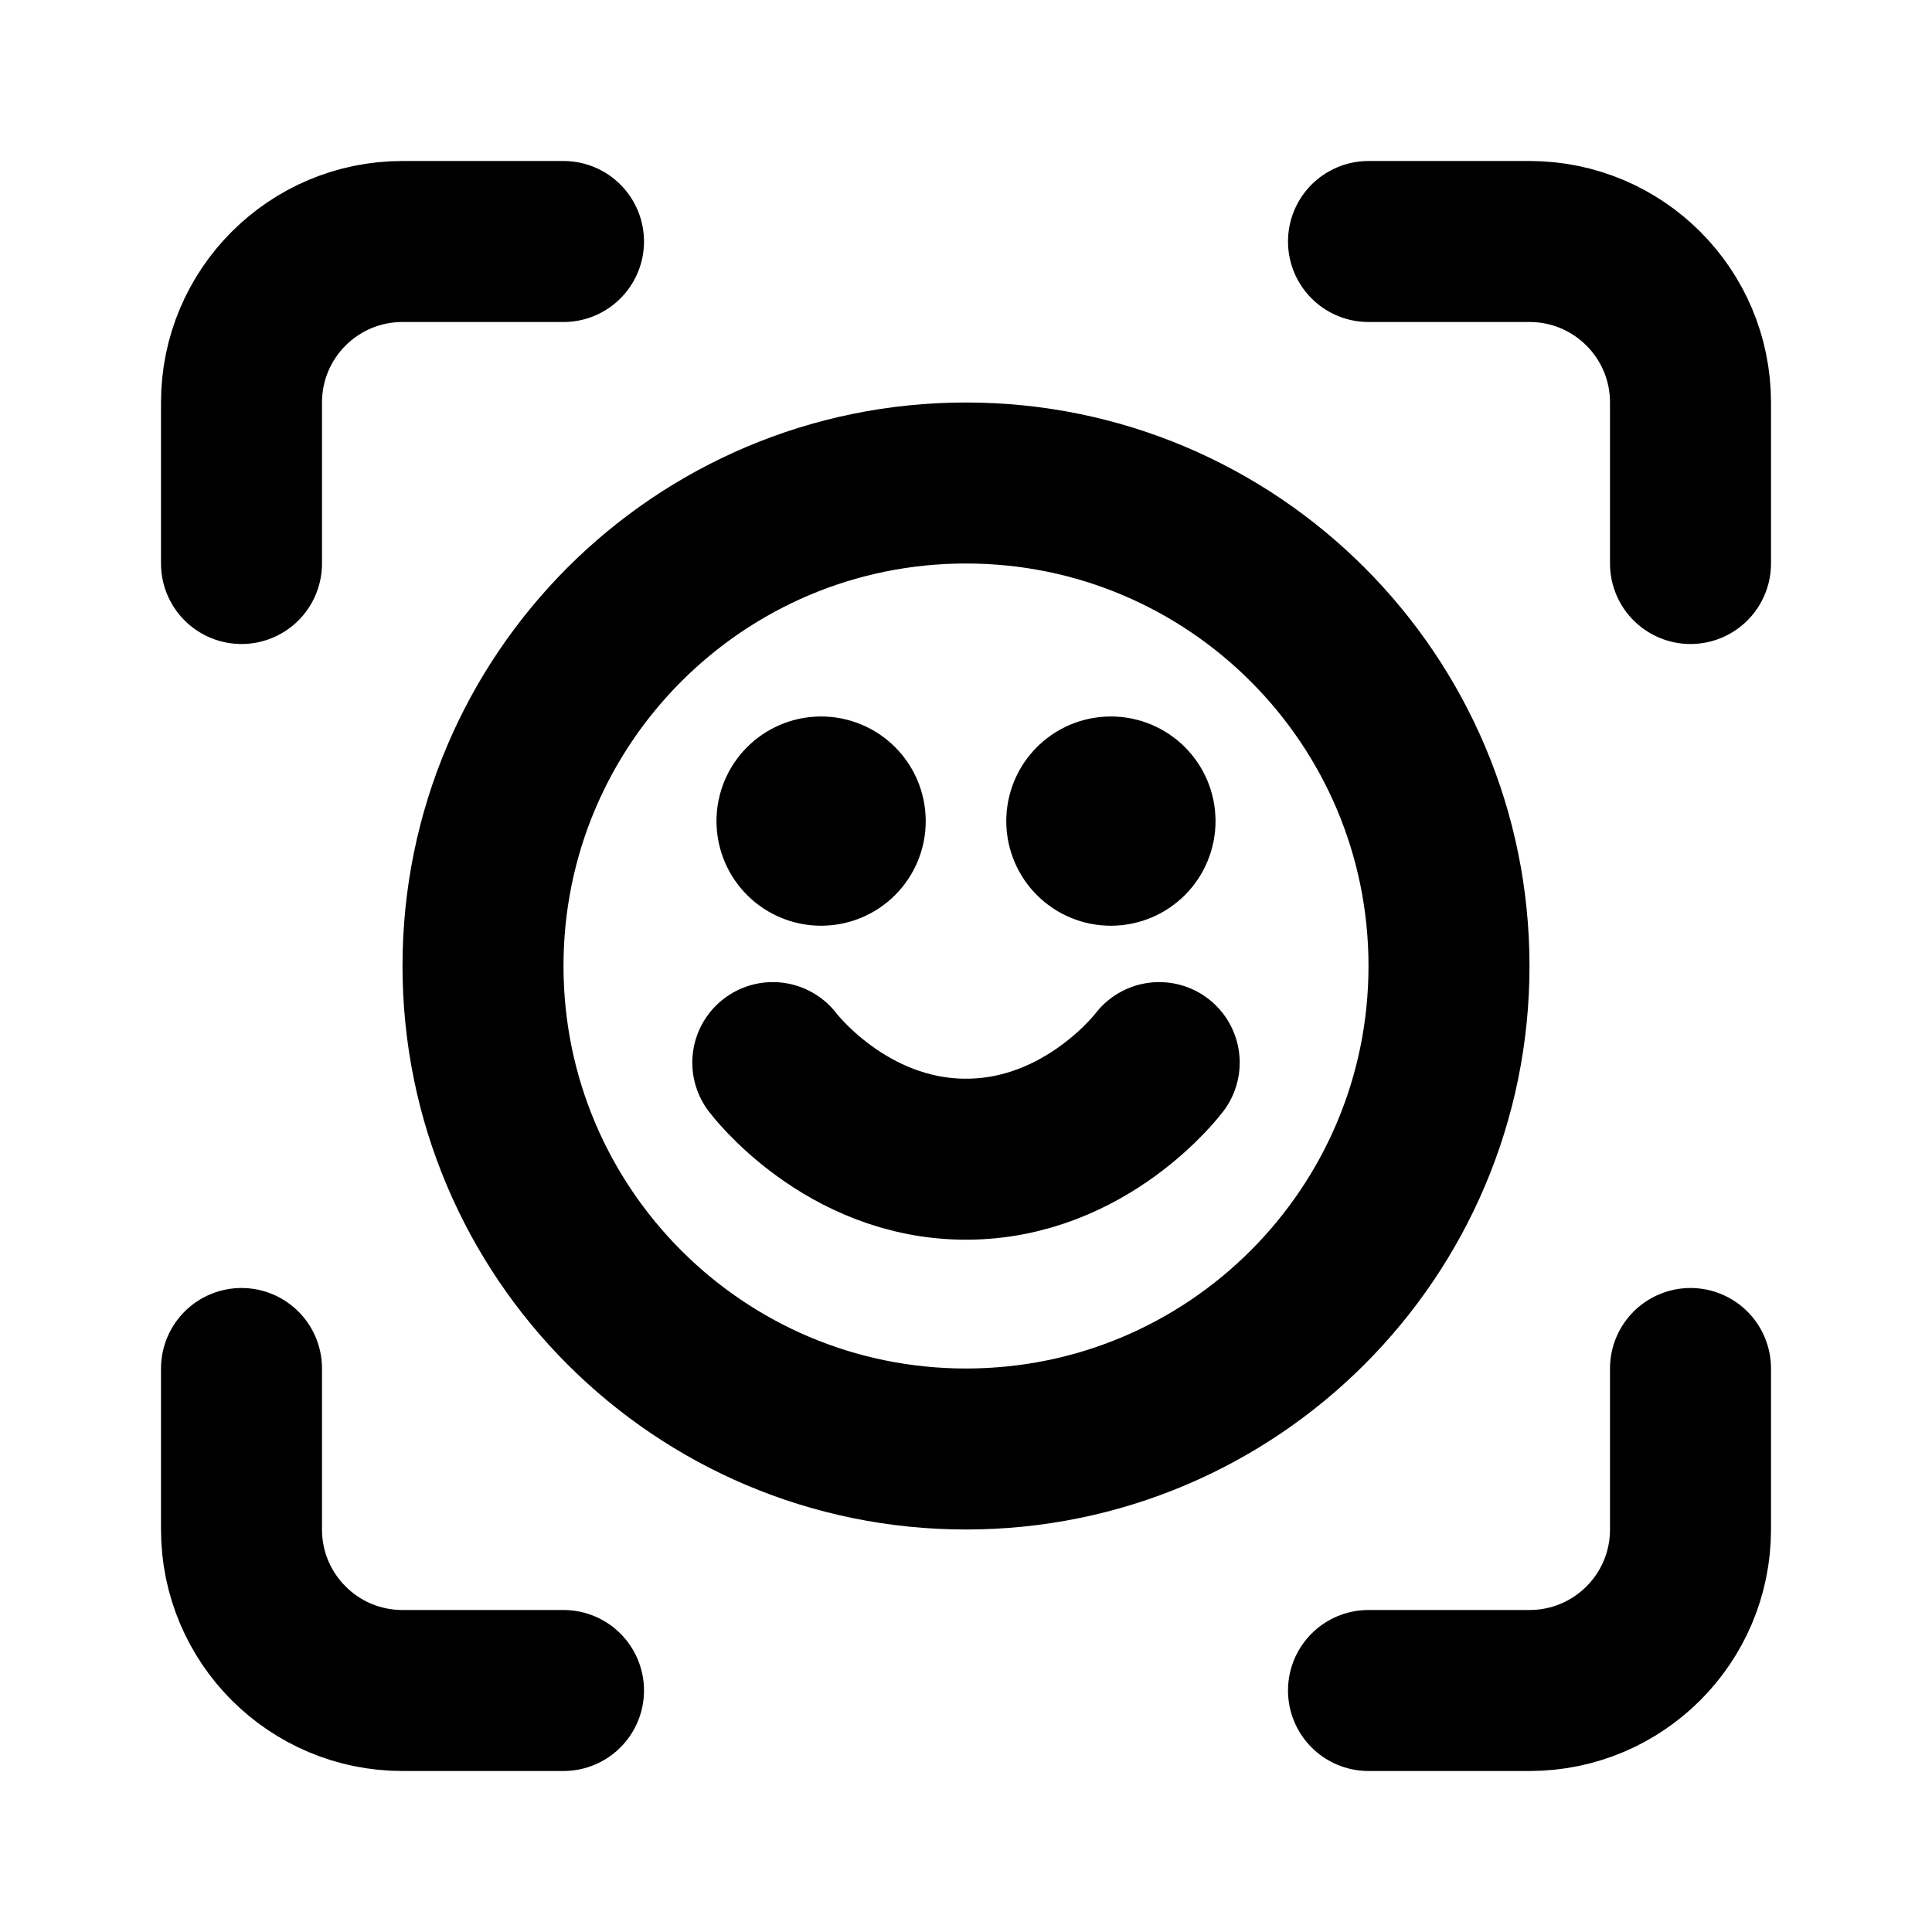 <?xml version="1.0" encoding="UTF-8"?> <svg xmlns="http://www.w3.org/2000/svg" width="800px" height="800px" viewBox="0 0 24 24" fill="none"><path d="M13.8 10.2H13.806M10.2 10.2H10.206M9.6 13.2C9.6 13.2 10.5 14.4 12 14.4C13.5 14.4 14.4 13.2 14.4 13.2M17 3H19C20.105 3 21 3.895 21 5V7M21 17V19C21 20.105 20.105 21 19 21H17M7 21H5C3.895 21 3 20.105 3 19V17M3 7V5C3 3.895 3.895 3 5 3H7M14.1 10.2C14.1 10.366 13.966 10.5 13.8 10.5C13.634 10.5 13.5 10.366 13.5 10.2C13.5 10.034 13.634 9.9 13.8 9.9C13.966 9.9 14.1 10.034 14.1 10.2ZM10.5 10.2C10.5 10.366 10.366 10.5 10.2 10.5C10.035 10.5 9.9 10.366 9.9 10.2C9.9 10.034 10.035 9.9 10.2 9.9C10.366 9.9 10.5 10.034 10.5 10.2ZM18 12C18 15.314 15.314 18 12 18C8.686 18 6 15.314 6 12C6 8.686 8.686 6 12 6C15.314 6 18 8.686 18 12Z" stroke="#000000" stroke-width="2" stroke-linecap="round" stroke-linejoin="round"></path></svg> 